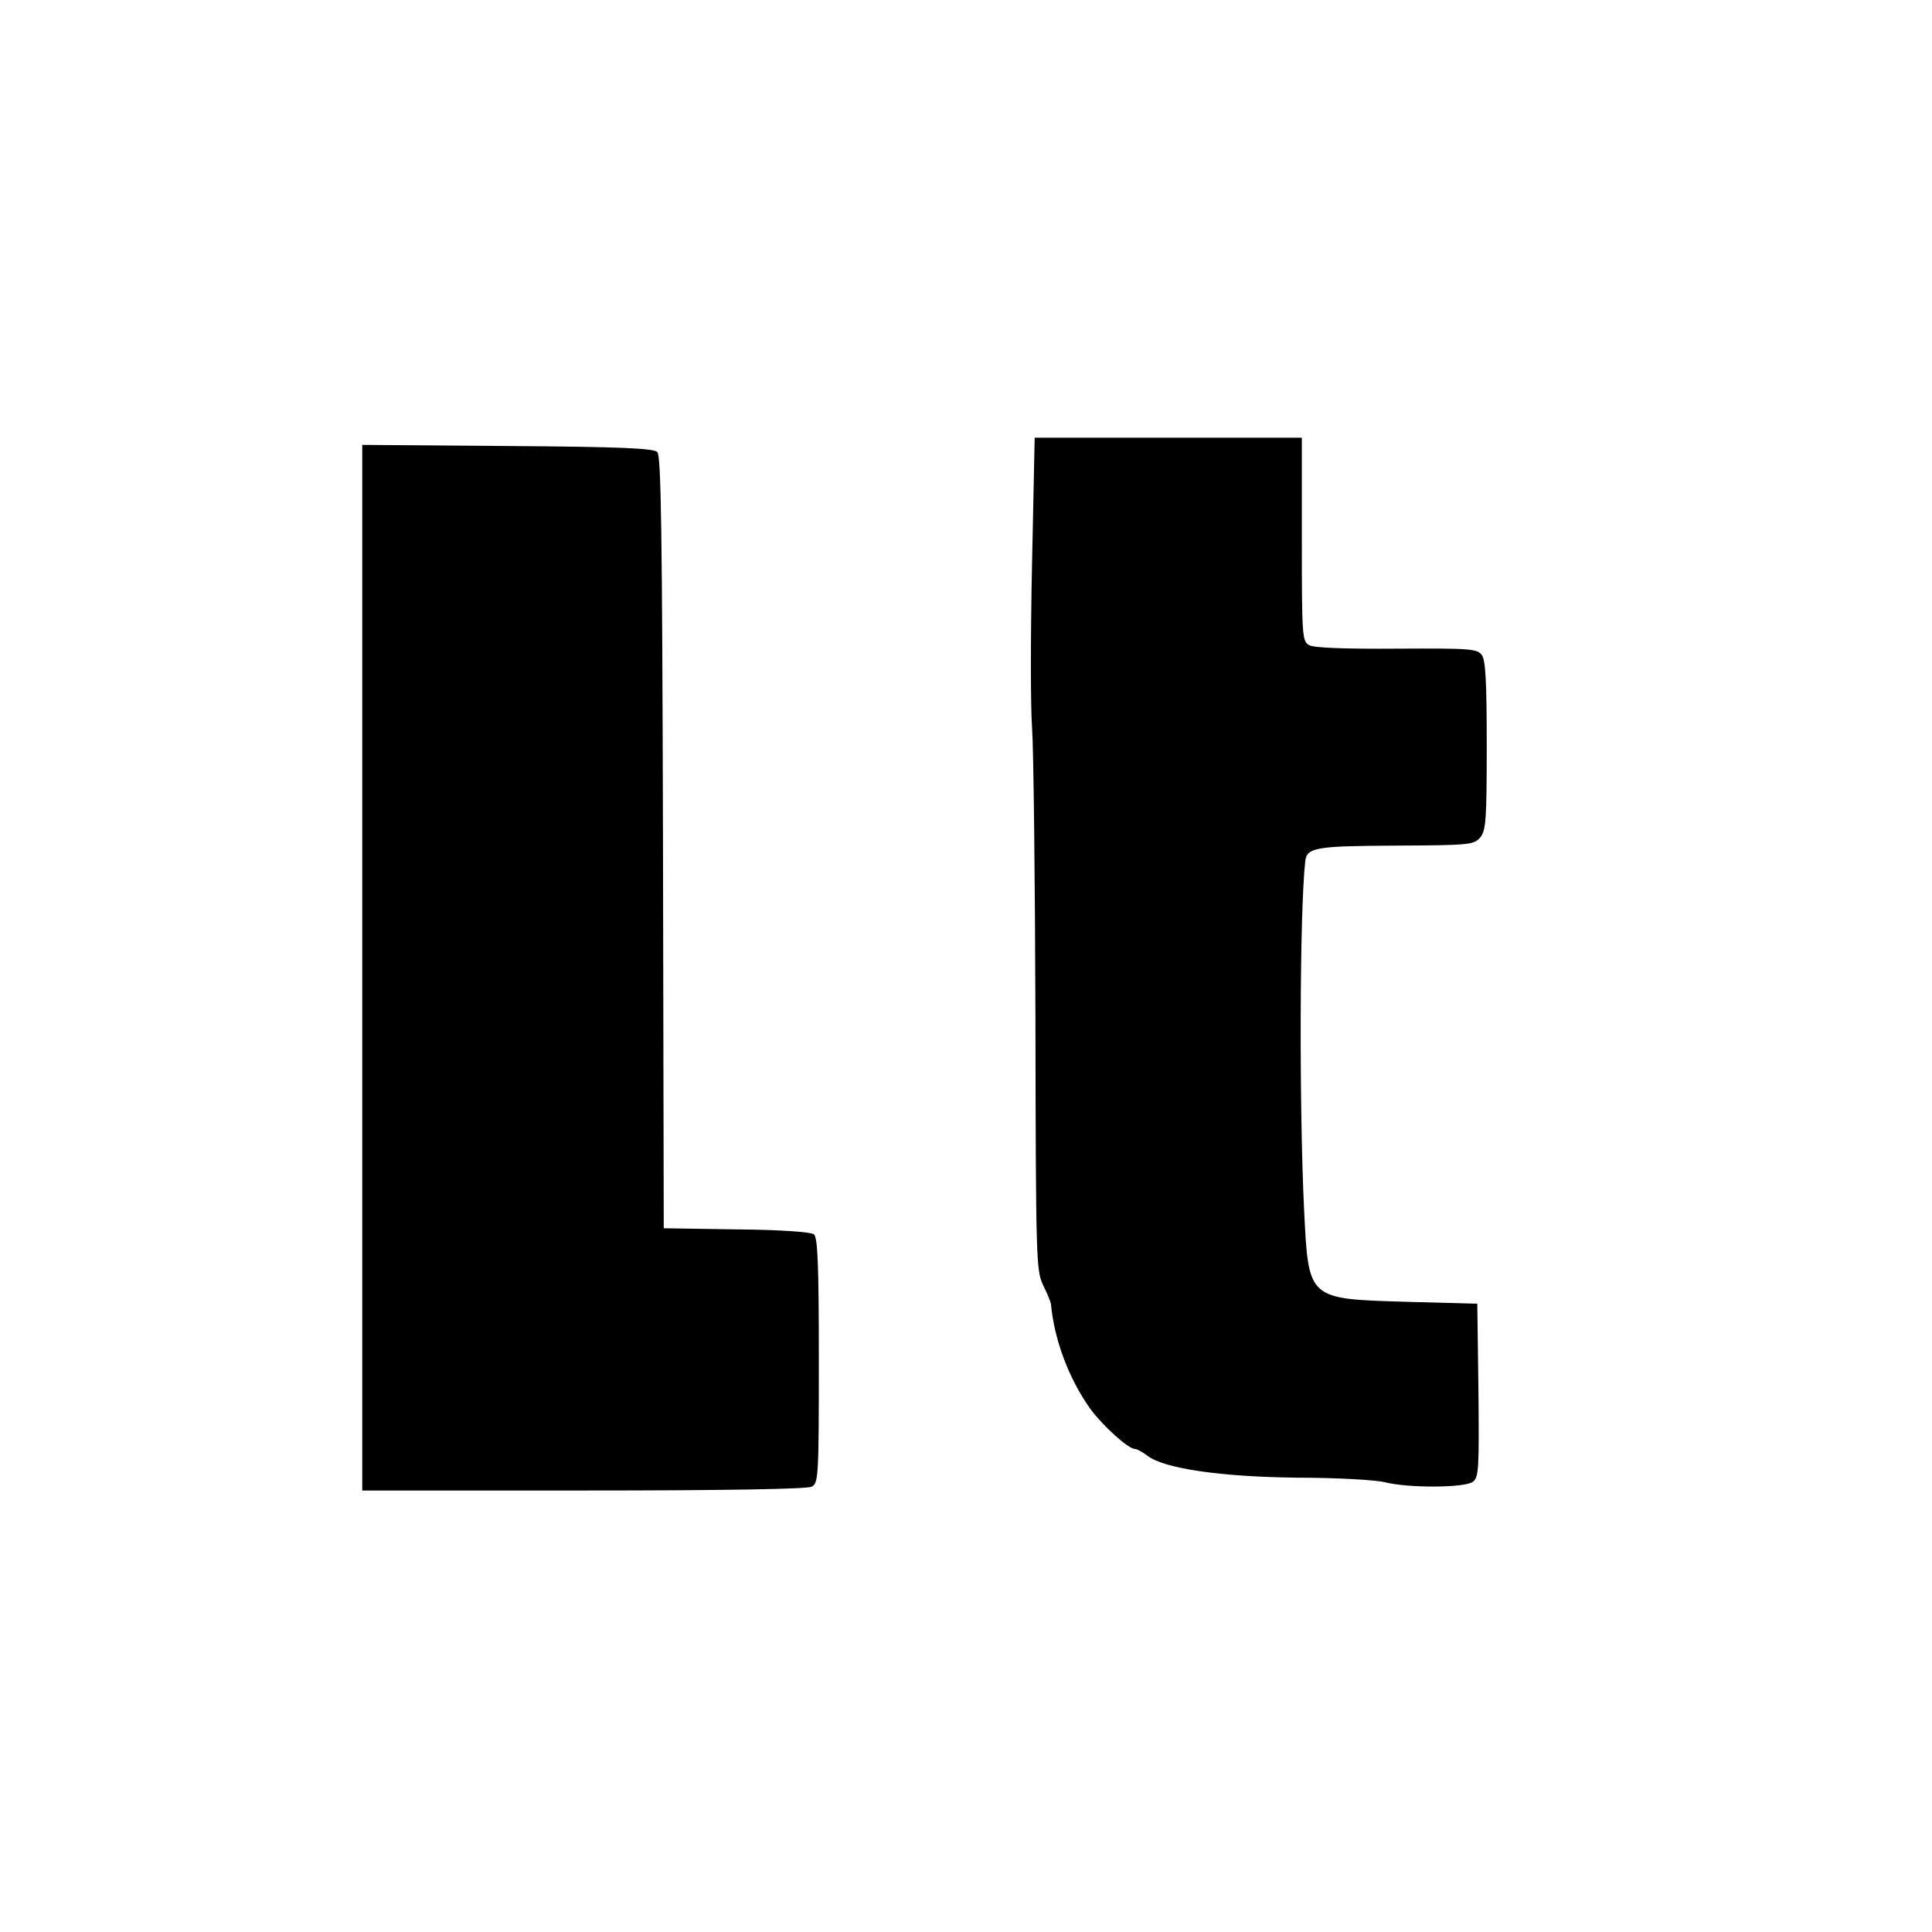 <?xml version="1.0" standalone="no"?>
<!DOCTYPE svg PUBLIC "-//W3C//DTD SVG 20010904//EN"
 "http://www.w3.org/TR/2001/REC-SVG-20010904/DTD/svg10.dtd">
<svg version="1.0" xmlns="http://www.w3.org/2000/svg"
 width="512pt" height="512pt" viewBox="0 0 512 512"
 preserveAspectRatio="xMidYMid meet">
<g transform="translate(0,512) scale(0.1,-0.1)"
fill="#000000" stroke="none">
<path d="M2735 3625 c-4 -184 -4 -378 0 -432 4 -54 8 -399 9 -768 1 -641 2
-672 20 -710 11 -22 20 -44 21 -50 9 -97 48 -199 104 -278 33 -45 101 -107
119 -107 5 0 20 -8 33 -18 44 -34 196 -56 399 -58 102 0 205 -6 230 -12 62
-16 212 -15 233 1 16 11 17 35 15 242 l-3 230 -185 5 c-266 8 -262 4 -274 244
-13 268 -12 789 3 923 4 37 26 41 238 42 198 1 209 2 226 22 15 19 17 46 17
243 0 168 -3 227 -13 240 -12 17 -32 18 -225 17 -135 -1 -219 2 -232 9 -19 10
-20 20 -20 280 l0 270 -354 0 -354 0 -7 -335z"/>
<path d="M960 2555 l0 -1385 586 0 c384 0 592 4 605 10 18 10 19 25 19 334 0
257 -3 326 -13 335 -9 6 -85 12 -206 13 l-192 3 -2 1022 c-2 823 -5 1025 -15
1035 -10 10 -98 14 -397 16 l-385 3 0 -1386z"/>
</g>
</svg>
